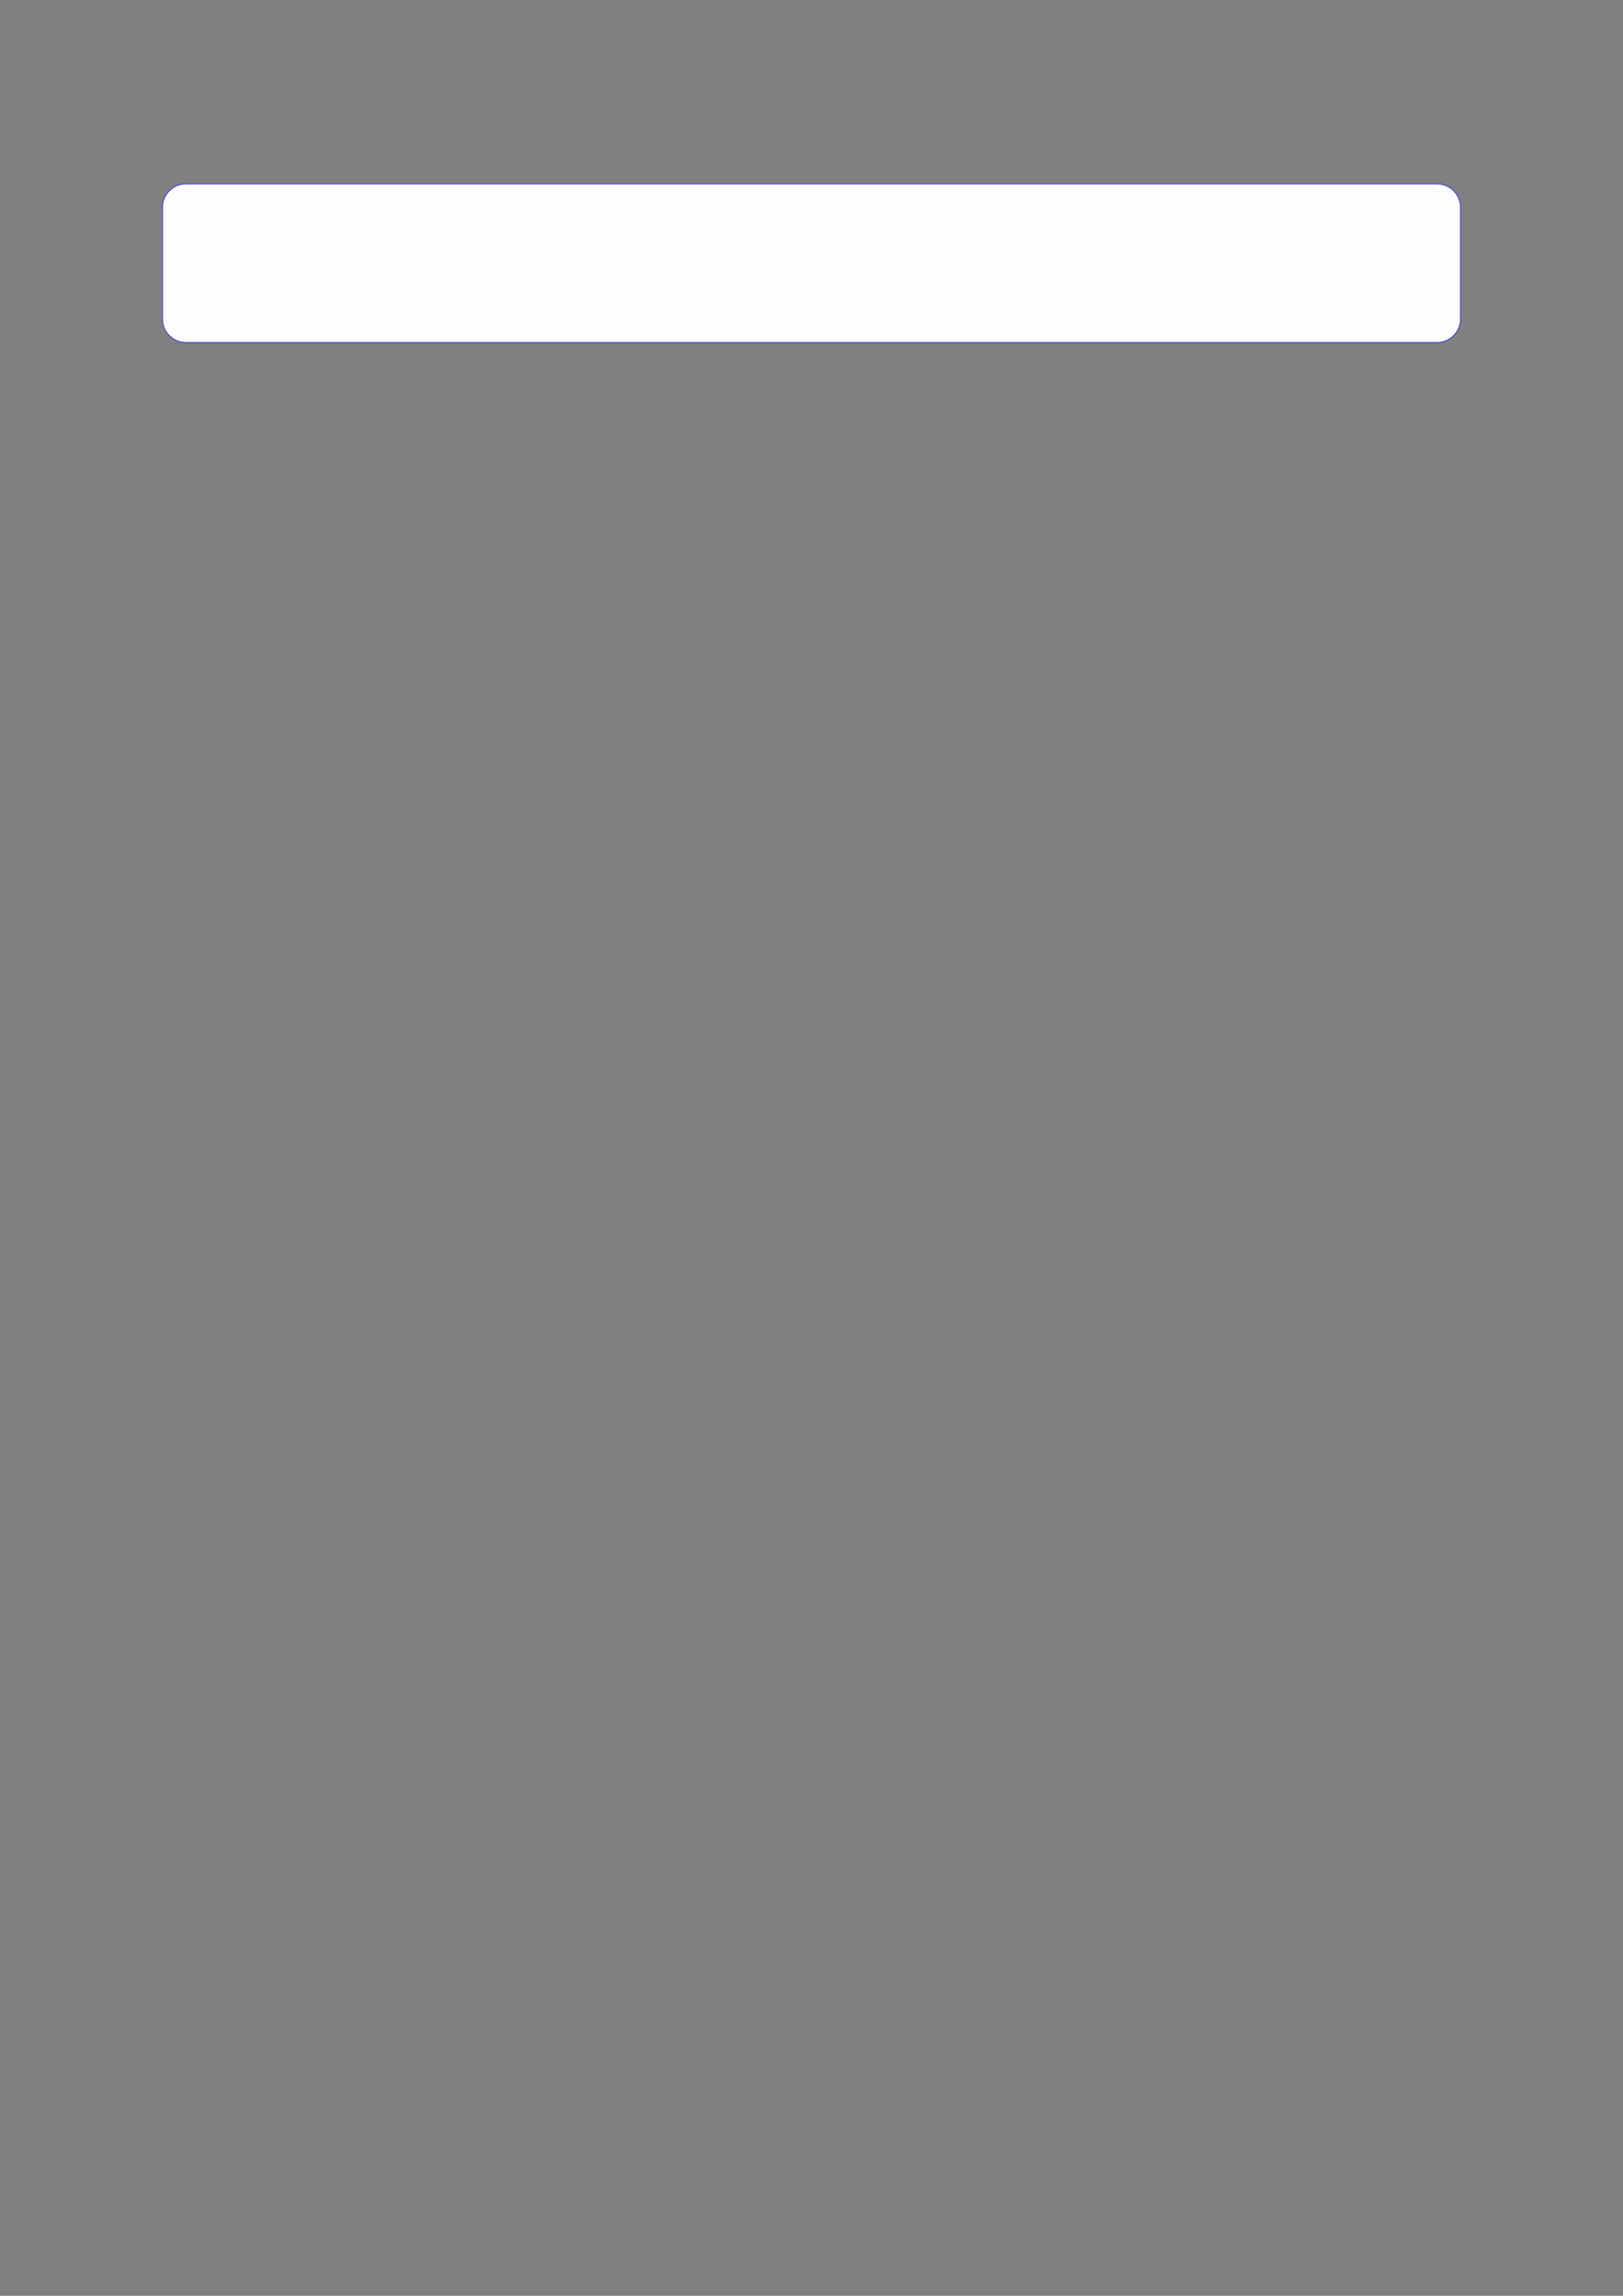 <?xml version="1.0" encoding="UTF-8"?>
<svg xmlns="http://www.w3.org/2000/svg" xmlns:xlink="http://www.w3.org/1999/xlink" width="3307.111" height="4677.167" viewBox="0 0 3307.111 4677.167">
<rect x="0" y="0" width="3307.111" height="4677.167" fill="#808080" stroke="none"/>
<path fill-rule="nonzero" fill="rgb(0%, 0%, 100%)" fill-opacity="1" d="M 330.707 649.832 L 330.707 422.516 C 330.707 395.812 352.352 374.164 379.059 374.164 L 2928.066 374.164 C 2954.773 374.164 2976.418 395.812 2976.418 422.516 L 2976.418 649.832 C 2976.418 676.535 2954.773 698.184 2928.066 698.184 L 379.059 698.184 C 352.352 698.184 330.707 676.535 330.707 649.832 Z M 330.707 649.832 "/>
<path fill-rule="nonzero" fill="rgb(98.999%, 98.999%, 100%)" fill-opacity="1" d="M 331.812 649.832 L 331.812 422.516 C 331.812 396.422 352.965 375.27 379.059 375.27 L 2928.066 375.27 C 2954.16 375.27 2975.312 396.422 2975.312 422.516 L 2975.312 649.832 C 2975.312 675.926 2954.16 697.078 2928.066 697.078 L 379.059 697.078 C 352.965 697.078 331.812 675.926 331.812 649.832 Z M 331.812 649.832 "/>
</svg>
